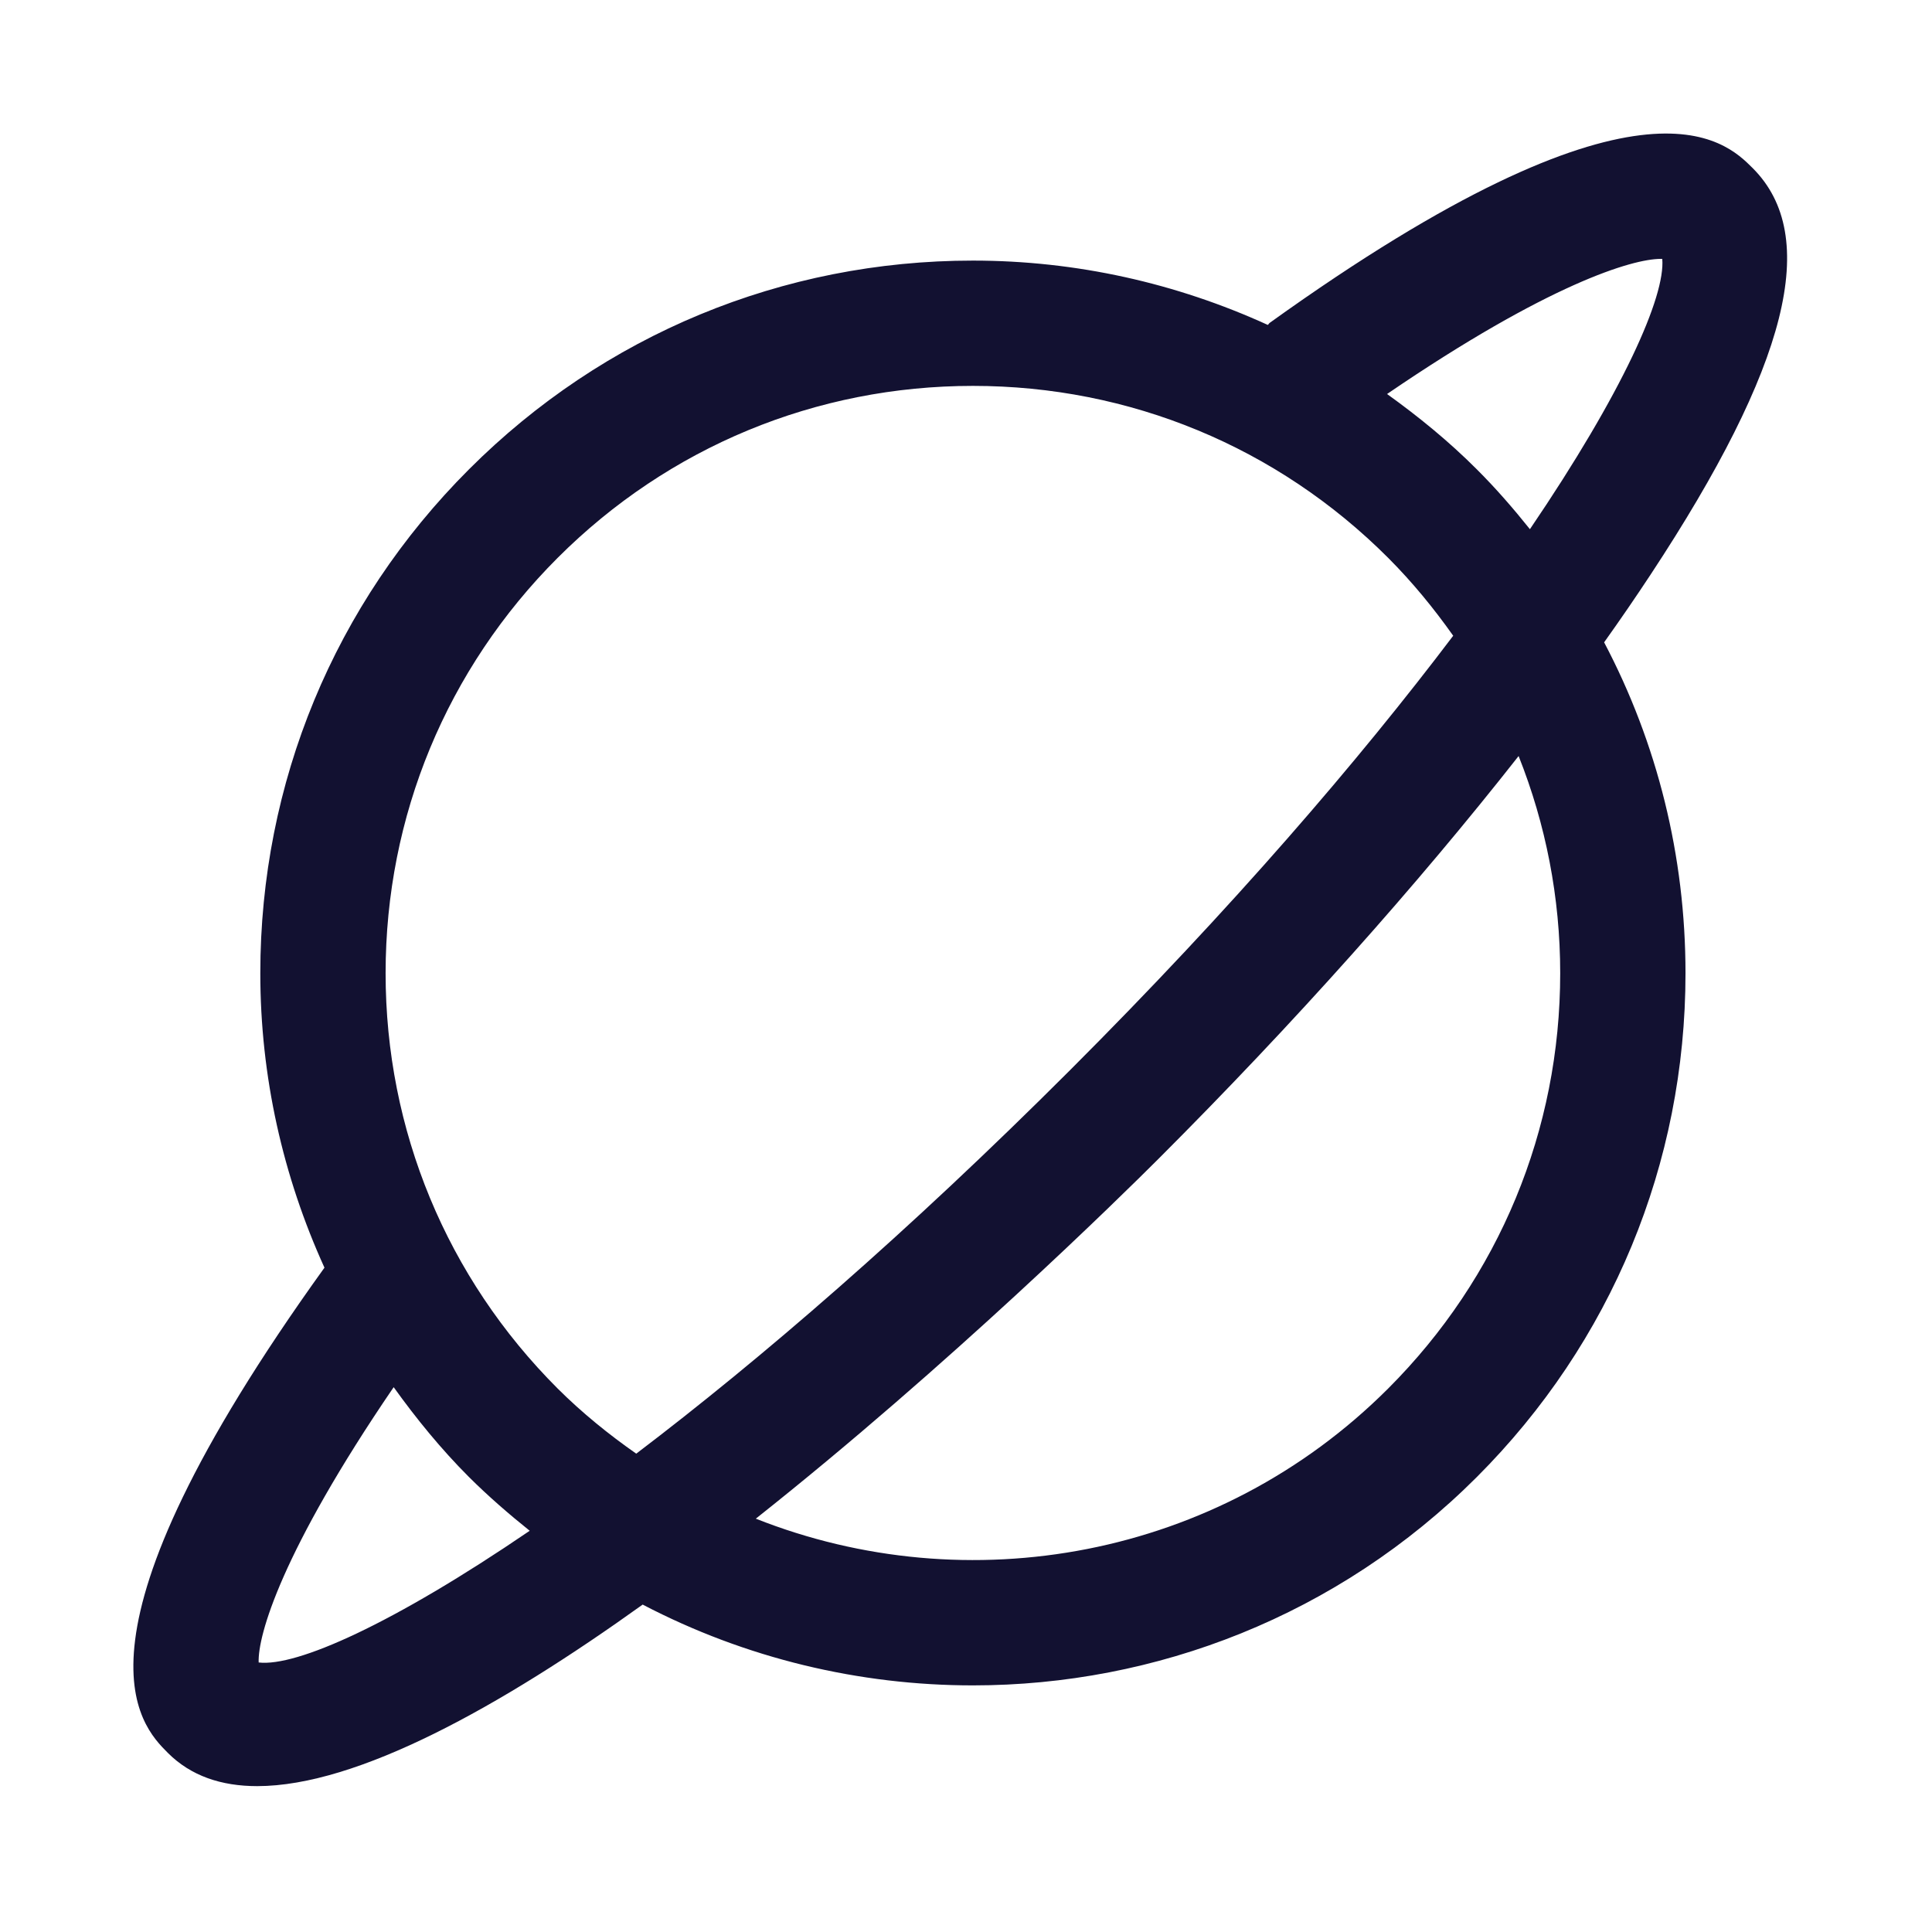 <svg width="34" height="34" viewBox="0 0 34 34" fill="none" xmlns="http://www.w3.org/2000/svg">
<path fill-rule="evenodd" clip-rule="evenodd" d="M27.457 17.127C27.457 19.887 26.382 22.483 24.43 24.435C21.427 27.438 17.02 28.2 13.301 26.726C16.705 24.028 19.732 21.049 20.388 20.393C22.784 17.997 24.945 15.57 26.725 13.305C27.203 14.505 27.457 15.795 27.457 17.127ZM4.552 29.257C4.534 28.784 4.952 27.307 6.928 24.412C7.326 24.966 7.762 25.502 8.254 25.994C8.596 26.334 8.955 26.645 9.322 26.939C6.909 28.584 5.218 29.335 4.552 29.257ZM9.813 9.818C11.766 7.865 14.361 6.791 17.122 6.791C19.882 6.791 22.478 7.865 24.43 9.818C24.856 10.245 25.233 10.706 25.574 11.188C23.92 13.375 21.694 15.97 18.83 18.834C15.969 21.694 13.379 23.925 11.197 25.582C10.712 25.243 10.246 24.866 9.813 24.435C7.861 22.483 6.786 19.887 6.786 17.127C6.786 14.365 7.861 11.771 9.813 9.818ZM29.225 4.556H29.253C29.311 5.211 28.562 6.901 26.924 9.313C26.632 8.948 26.325 8.594 25.989 8.259C25.497 7.766 24.964 7.332 24.41 6.934C27.25 4.995 28.728 4.556 29.225 4.556ZM29.045 10.116C31.473 6.433 32.043 4.157 30.844 2.958C30.358 2.473 28.878 0.994 22.347 5.68C22.332 5.69 22.326 5.707 22.311 5.718C20.702 4.984 18.944 4.586 17.122 4.586C13.772 4.586 10.623 5.89 8.254 8.259C5.885 10.627 4.581 13.777 4.581 17.127C4.581 18.945 4.979 20.701 5.71 22.309C0.992 28.867 2.463 30.358 2.955 30.849C3.359 31.253 3.894 31.433 4.527 31.433C6.288 31.432 8.799 30.04 11.31 28.238C13.124 29.186 15.123 29.66 17.122 29.66C20.333 29.66 23.544 28.438 25.989 25.994C28.358 23.625 29.662 20.475 29.662 17.127C29.662 15.063 29.165 13.079 28.23 11.304C28.518 10.9 28.79 10.503 29.045 10.116Z" fill="#121131"/>
</svg>
